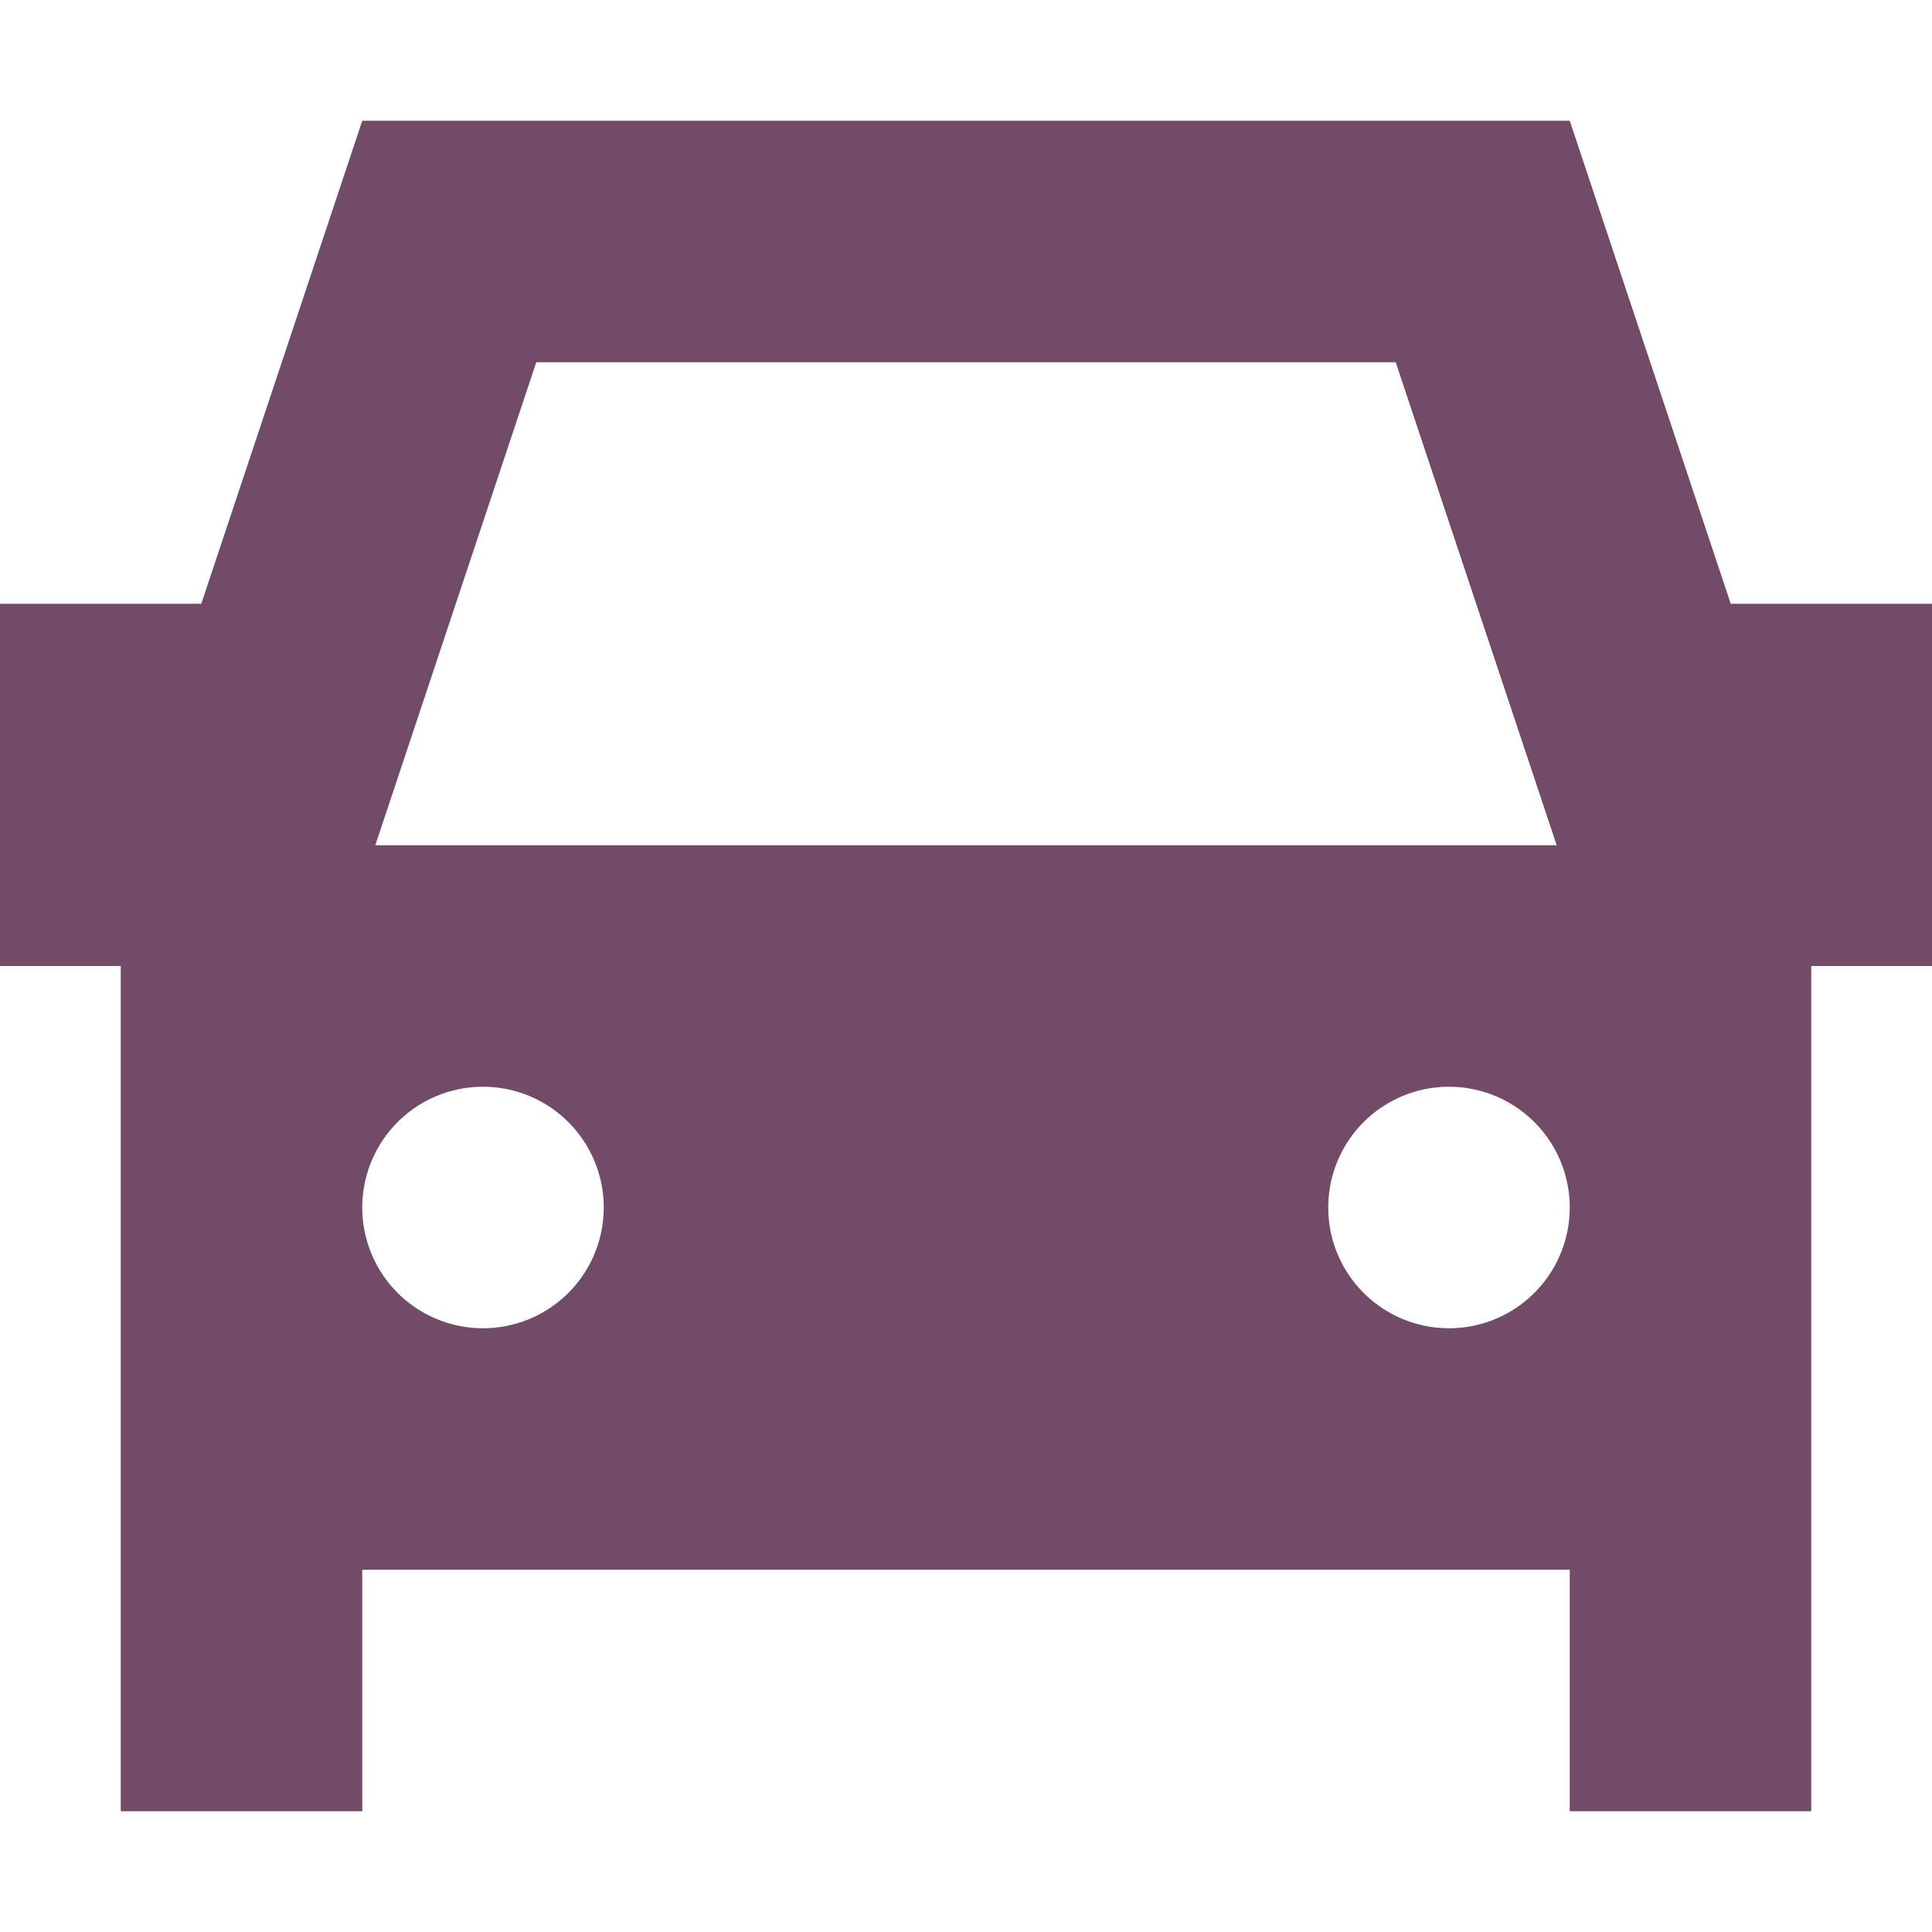 <?xml version="1.0" encoding="UTF-8"?>
<svg xmlns="http://www.w3.org/2000/svg" width="100" height="100">
  <path d="m18.75 6.25-8.332 25H0V50h6.25v43.75h12.5v-12.5h62.5v12.5h12.5V50H100V31.25H89.582l-8.332-25Zm6.25 50a6.25 6.25 0 0 0-6.25 6.25A6.25 6.25 0 0 0 25 68.75a6.25 6.25 0 0 0 6.25-6.25A6.25 6.25 0 0 0 25 56.25m47.242-37.5H27.758l-8.332 25h61.148ZM75 56.25a6.25 6.25 0 0 0-6.25 6.25A6.25 6.25 0 0 0 75 68.75a6.25 6.25 0 0 0 6.25-6.25A6.25 6.25 0 0 0 75 56.25m0 0" style="stroke:none;fill-rule:evenodd;fill:#714b67;fill-opacity:1"></path>
</svg>
